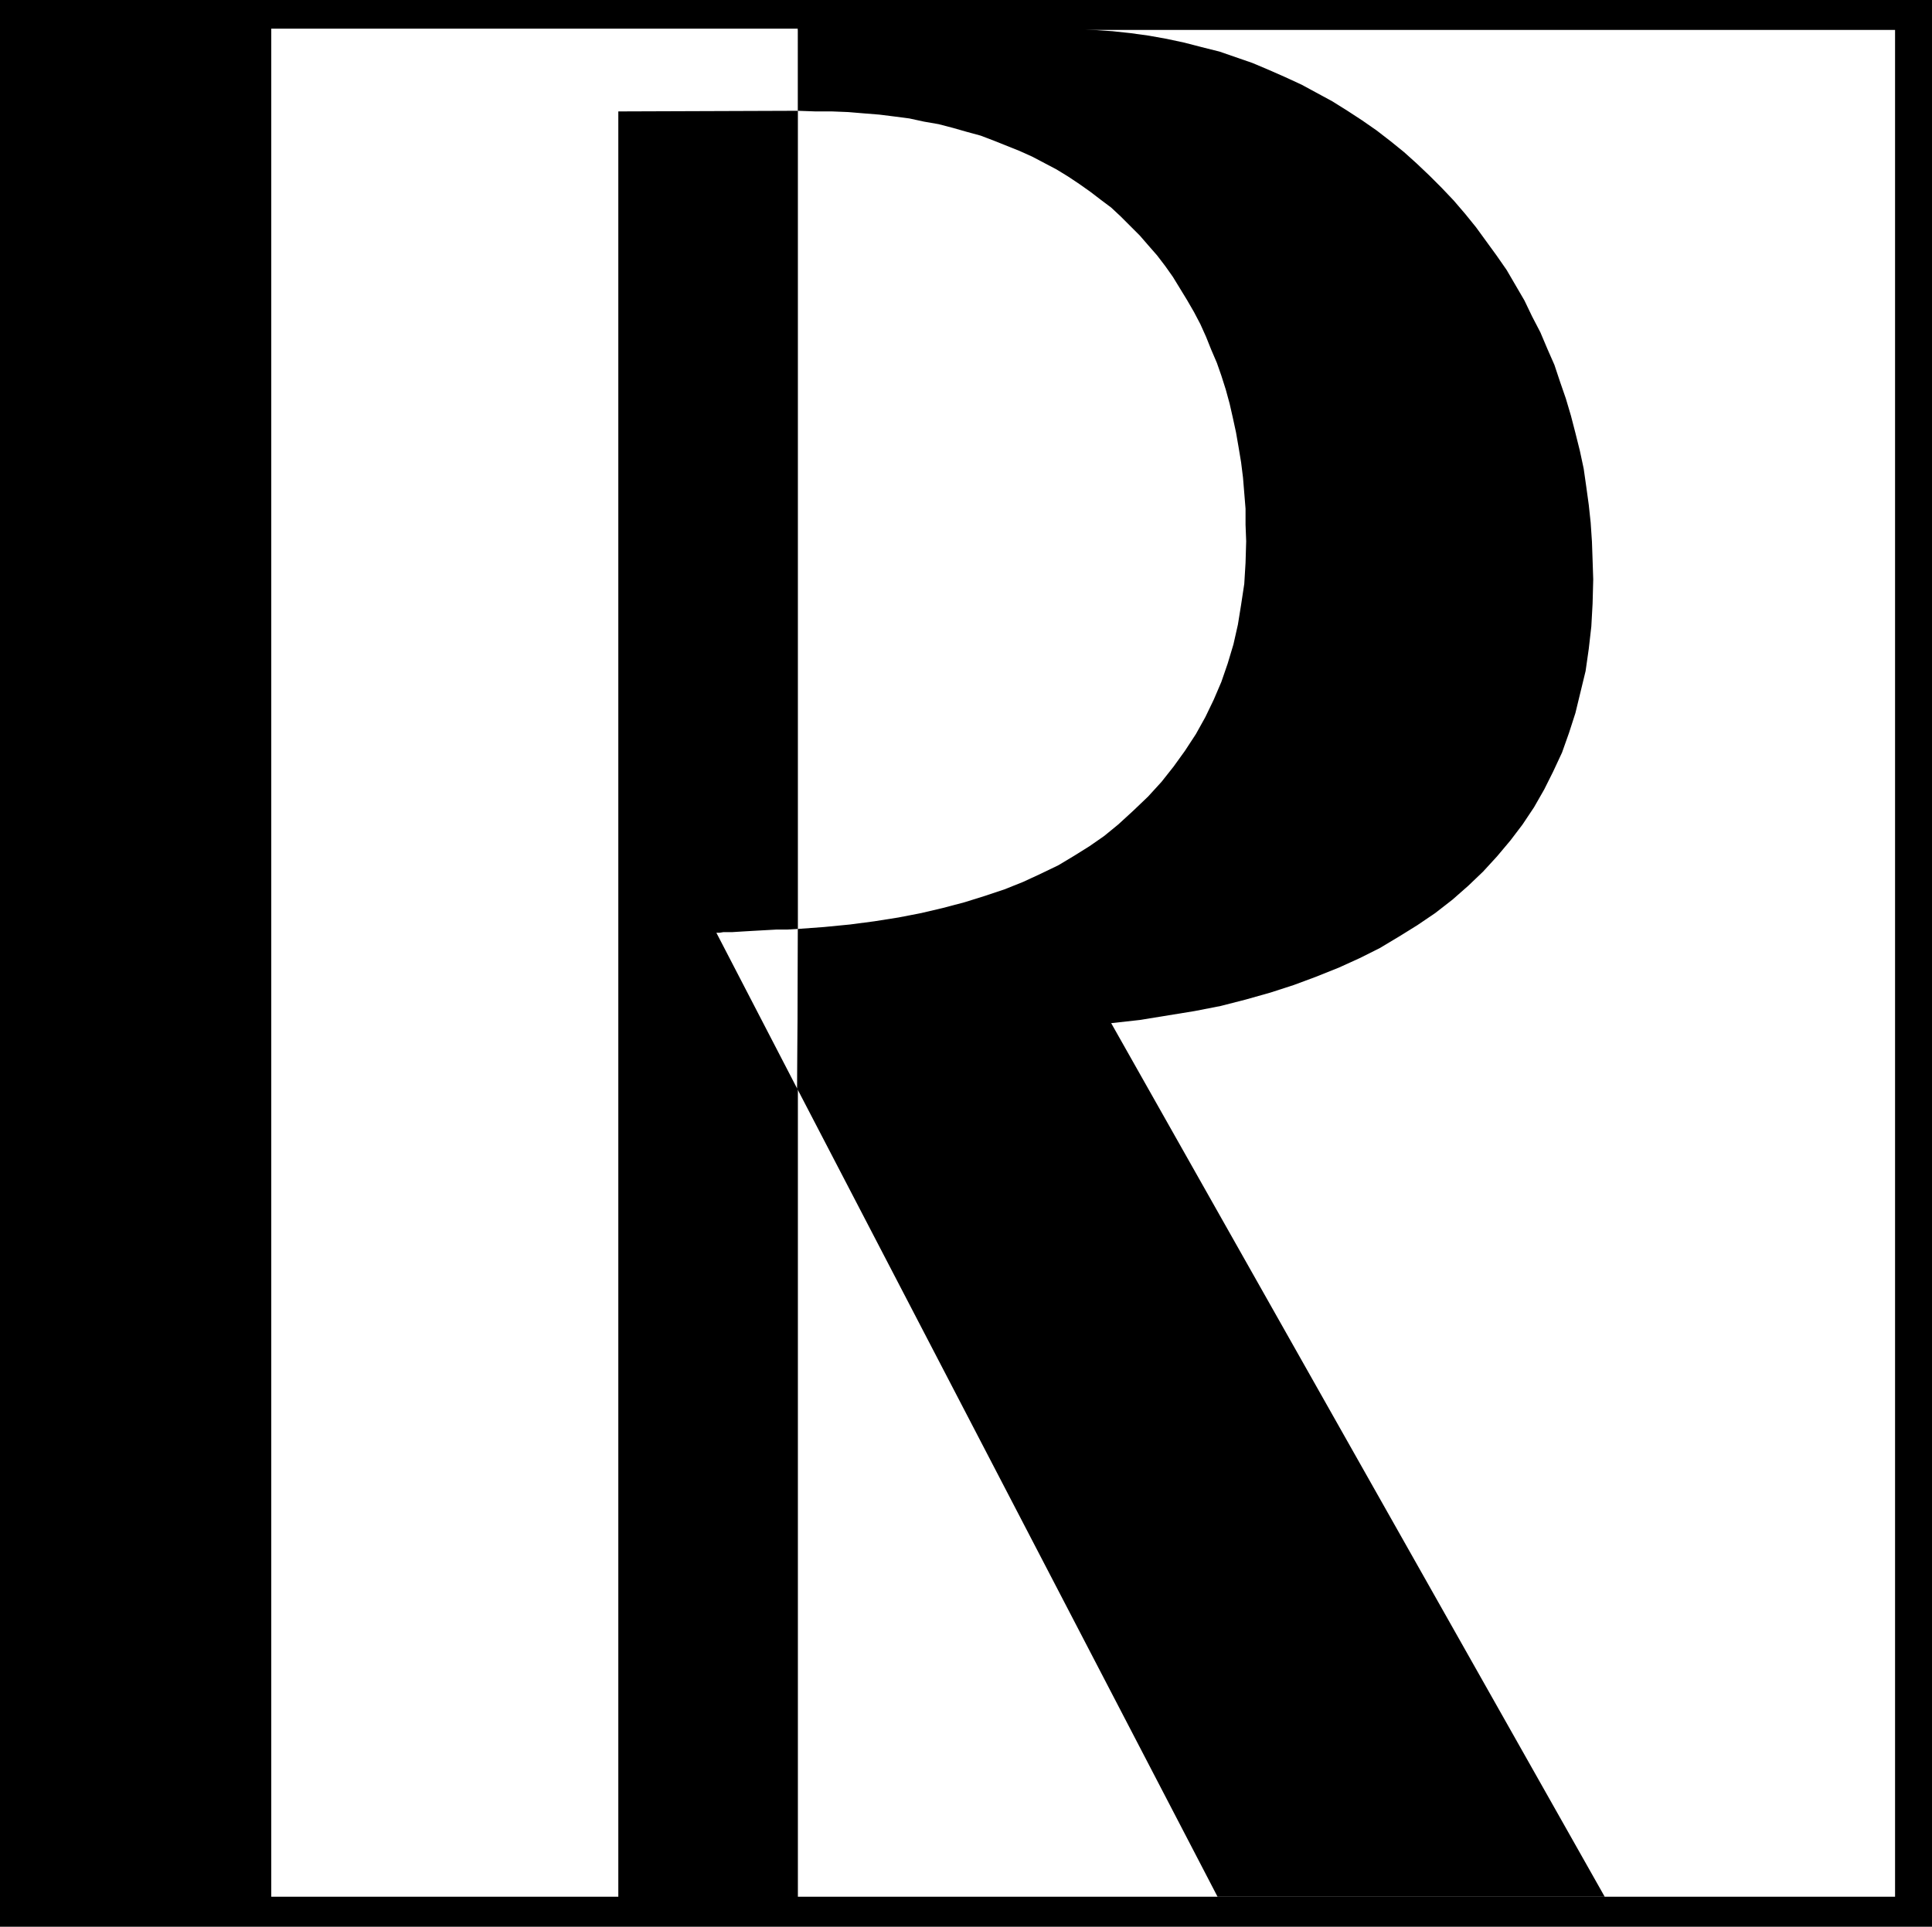 <?xml version="1.0" encoding="UTF-8" standalone="no"?>
<svg
   version="1.0"
   width="129.724mm"
   height="129.388mm"
   id="svg6"
   sodipodi:docname="Transposed R.wmf"
   xmlns:inkscape="http://www.inkscape.org/namespaces/inkscape"
   xmlns:sodipodi="http://sodipodi.sourceforge.net/DTD/sodipodi-0.dtd"
   xmlns="http://www.w3.org/2000/svg"
   xmlns:svg="http://www.w3.org/2000/svg">
  <rect width="100%" height="100%" fill="#808080" stroke="none"/>
  <sodipodi:namedview
     id="namedview6"
     pagecolor="#ffffff"
     bordercolor="#000000"
     borderopacity="0.25"
     inkscape:showpageshadow="2"
     inkscape:pageopacity="0.0"
     inkscape:pagecheckerboard="0"
     inkscape:deskcolor="#d1d1d1"
     inkscape:document-units="mm" />
  <defs
     id="defs1">
    <pattern
       id="WMFhbasepattern"
       patternUnits="userSpaceOnUse"
       width="6"
       height="6"
       x="0"
       y="0" />
  </defs>
  <path
     style="fill:#000000;fill-opacity:1;fill-rule:evenodd;stroke:none"
     d="M 0,0 H 490.294 V 489.027 H 0 Z"
     id="path1" />
  <path
     style="fill:#000000;fill-opacity:1;fill-rule:evenodd;stroke:none"
     d="M 6.141,7.596 H 202.485 V 481.431 H 6.141 Z"
     id="path2" />
  <path
     style="fill:#ffffff;fill-opacity:1;fill-rule:evenodd;stroke:none"
     d="M 202.485,7.596 H 480.921 V 481.431 H 202.485 Z"
     id="path3" />
  <path
     style="fill:#ffffff;fill-opacity:1;fill-rule:evenodd;stroke:none"
     d="M 202.485,7.272 V 28.12 l -45.571,0.162 V 481.431 H 68.842 V 7.272 Z"
     id="path4" />
  <path
     style="fill:#ffffff;fill-opacity:1;fill-rule:evenodd;stroke:none"
     d="m 202.323,276.35 -20.523,-39.594 h 0.808 l 0.97,-0.162 h 0.97 1.293 l 2.586,-0.162 2.747,-0.162 5.818,-0.323 h 2.747 l 2.747,-0.162 z"
     id="path5" />
  <path
     style="fill:#000000;fill-opacity:1;fill-rule:evenodd;stroke:none"
     d="m 202.485,235.786 6.626,-0.485 6.626,-0.646 6.141,-0.808 6.141,-0.97 5.818,-1.131 5.494,-1.293 5.494,-1.454 5.171,-1.616 4.848,-1.616 4.848,-1.939 4.525,-2.101 4.363,-2.101 4.04,-2.424 3.878,-2.424 3.717,-2.586 3.555,-2.909 3.878,-3.555 3.717,-3.555 3.394,-3.717 3.07,-3.879 2.909,-4.04 2.747,-4.202 2.424,-4.363 2.101,-4.363 1.939,-4.525 1.616,-4.687 1.454,-4.848 1.131,-5.01 0.808,-5.01 0.808,-5.333 0.323,-5.333 0.162,-5.495 -0.162,-4.202 v -4.04 l -0.646,-7.919 -0.485,-3.879 -0.646,-3.879 -0.646,-3.717 -0.808,-3.717 -0.808,-3.555 -0.97,-3.555 -1.131,-3.555 -1.131,-3.232 -1.454,-3.394 -1.293,-3.232 -1.454,-3.232 -1.616,-3.071 -1.778,-3.071 -1.778,-2.909 -1.778,-2.909 -1.939,-2.747 -2.101,-2.747 -2.262,-2.586 -2.101,-2.424 -2.424,-2.424 -2.424,-2.424 -2.424,-2.263 -2.586,-1.939 -2.747,-2.101 -2.747,-1.939 -2.909,-1.939 -2.909,-1.778 -3.07,-1.616 -3.07,-1.616 -3.232,-1.454 -3.232,-1.293 -3.232,-1.293 -3.394,-1.293 -3.555,-0.97 -3.394,-0.97 -3.717,-0.97 -3.717,-0.646 -3.717,-0.808 -3.717,-0.485 -3.878,-0.485 -4.04,-0.323 -3.878,-0.323 -4.04,-0.162 h -4.202 v 0 l -4.525,-0.162 V 7.272 h 65.286 4.848 l 4.848,0.323 4.848,0.323 4.525,0.485 4.686,0.646 4.525,0.808 4.525,0.97 4.363,1.131 4.525,1.131 4.202,1.454 4.202,1.454 4.202,1.778 4.04,1.778 4.202,1.939 3.878,2.101 3.878,2.101 3.878,2.424 3.717,2.424 3.717,2.586 3.555,2.747 3.394,2.747 3.232,2.909 3.232,3.071 3.07,3.071 3.07,3.232 2.909,3.394 2.747,3.394 2.586,3.555 2.586,3.555 2.586,3.717 2.262,3.879 2.262,3.879 1.939,4.04 2.101,4.04 1.778,4.202 1.778,4.04 1.454,4.363 1.454,4.202 1.293,4.363 1.131,4.363 1.131,4.525 0.97,4.525 0.646,4.525 0.646,4.687 0.485,4.525 0.323,4.848 0.162,4.687 0.162,4.848 -0.162,6.141 -0.323,5.818 -0.646,5.656 -0.808,5.656 -1.293,5.333 -1.293,5.333 -1.616,5.01 -1.778,5.01 -2.262,4.848 -2.262,4.525 -2.586,4.525 -2.909,4.363 -3.07,4.04 -3.394,4.04 -3.555,3.879 -3.717,3.555 -4.04,3.555 -4.363,3.394 -4.525,3.071 -4.686,2.909 -4.848,2.909 -5.171,2.586 -5.333,2.424 -5.656,2.263 -5.656,2.101 -5.979,1.939 -6.302,1.778 -6.302,1.616 -6.626,1.293 -6.949,1.131 -6.949,1.131 -7.272,0.808 125.24,221.726 H 308.979 L 202.323,276.35 Z"
     id="path6" />
</svg>
